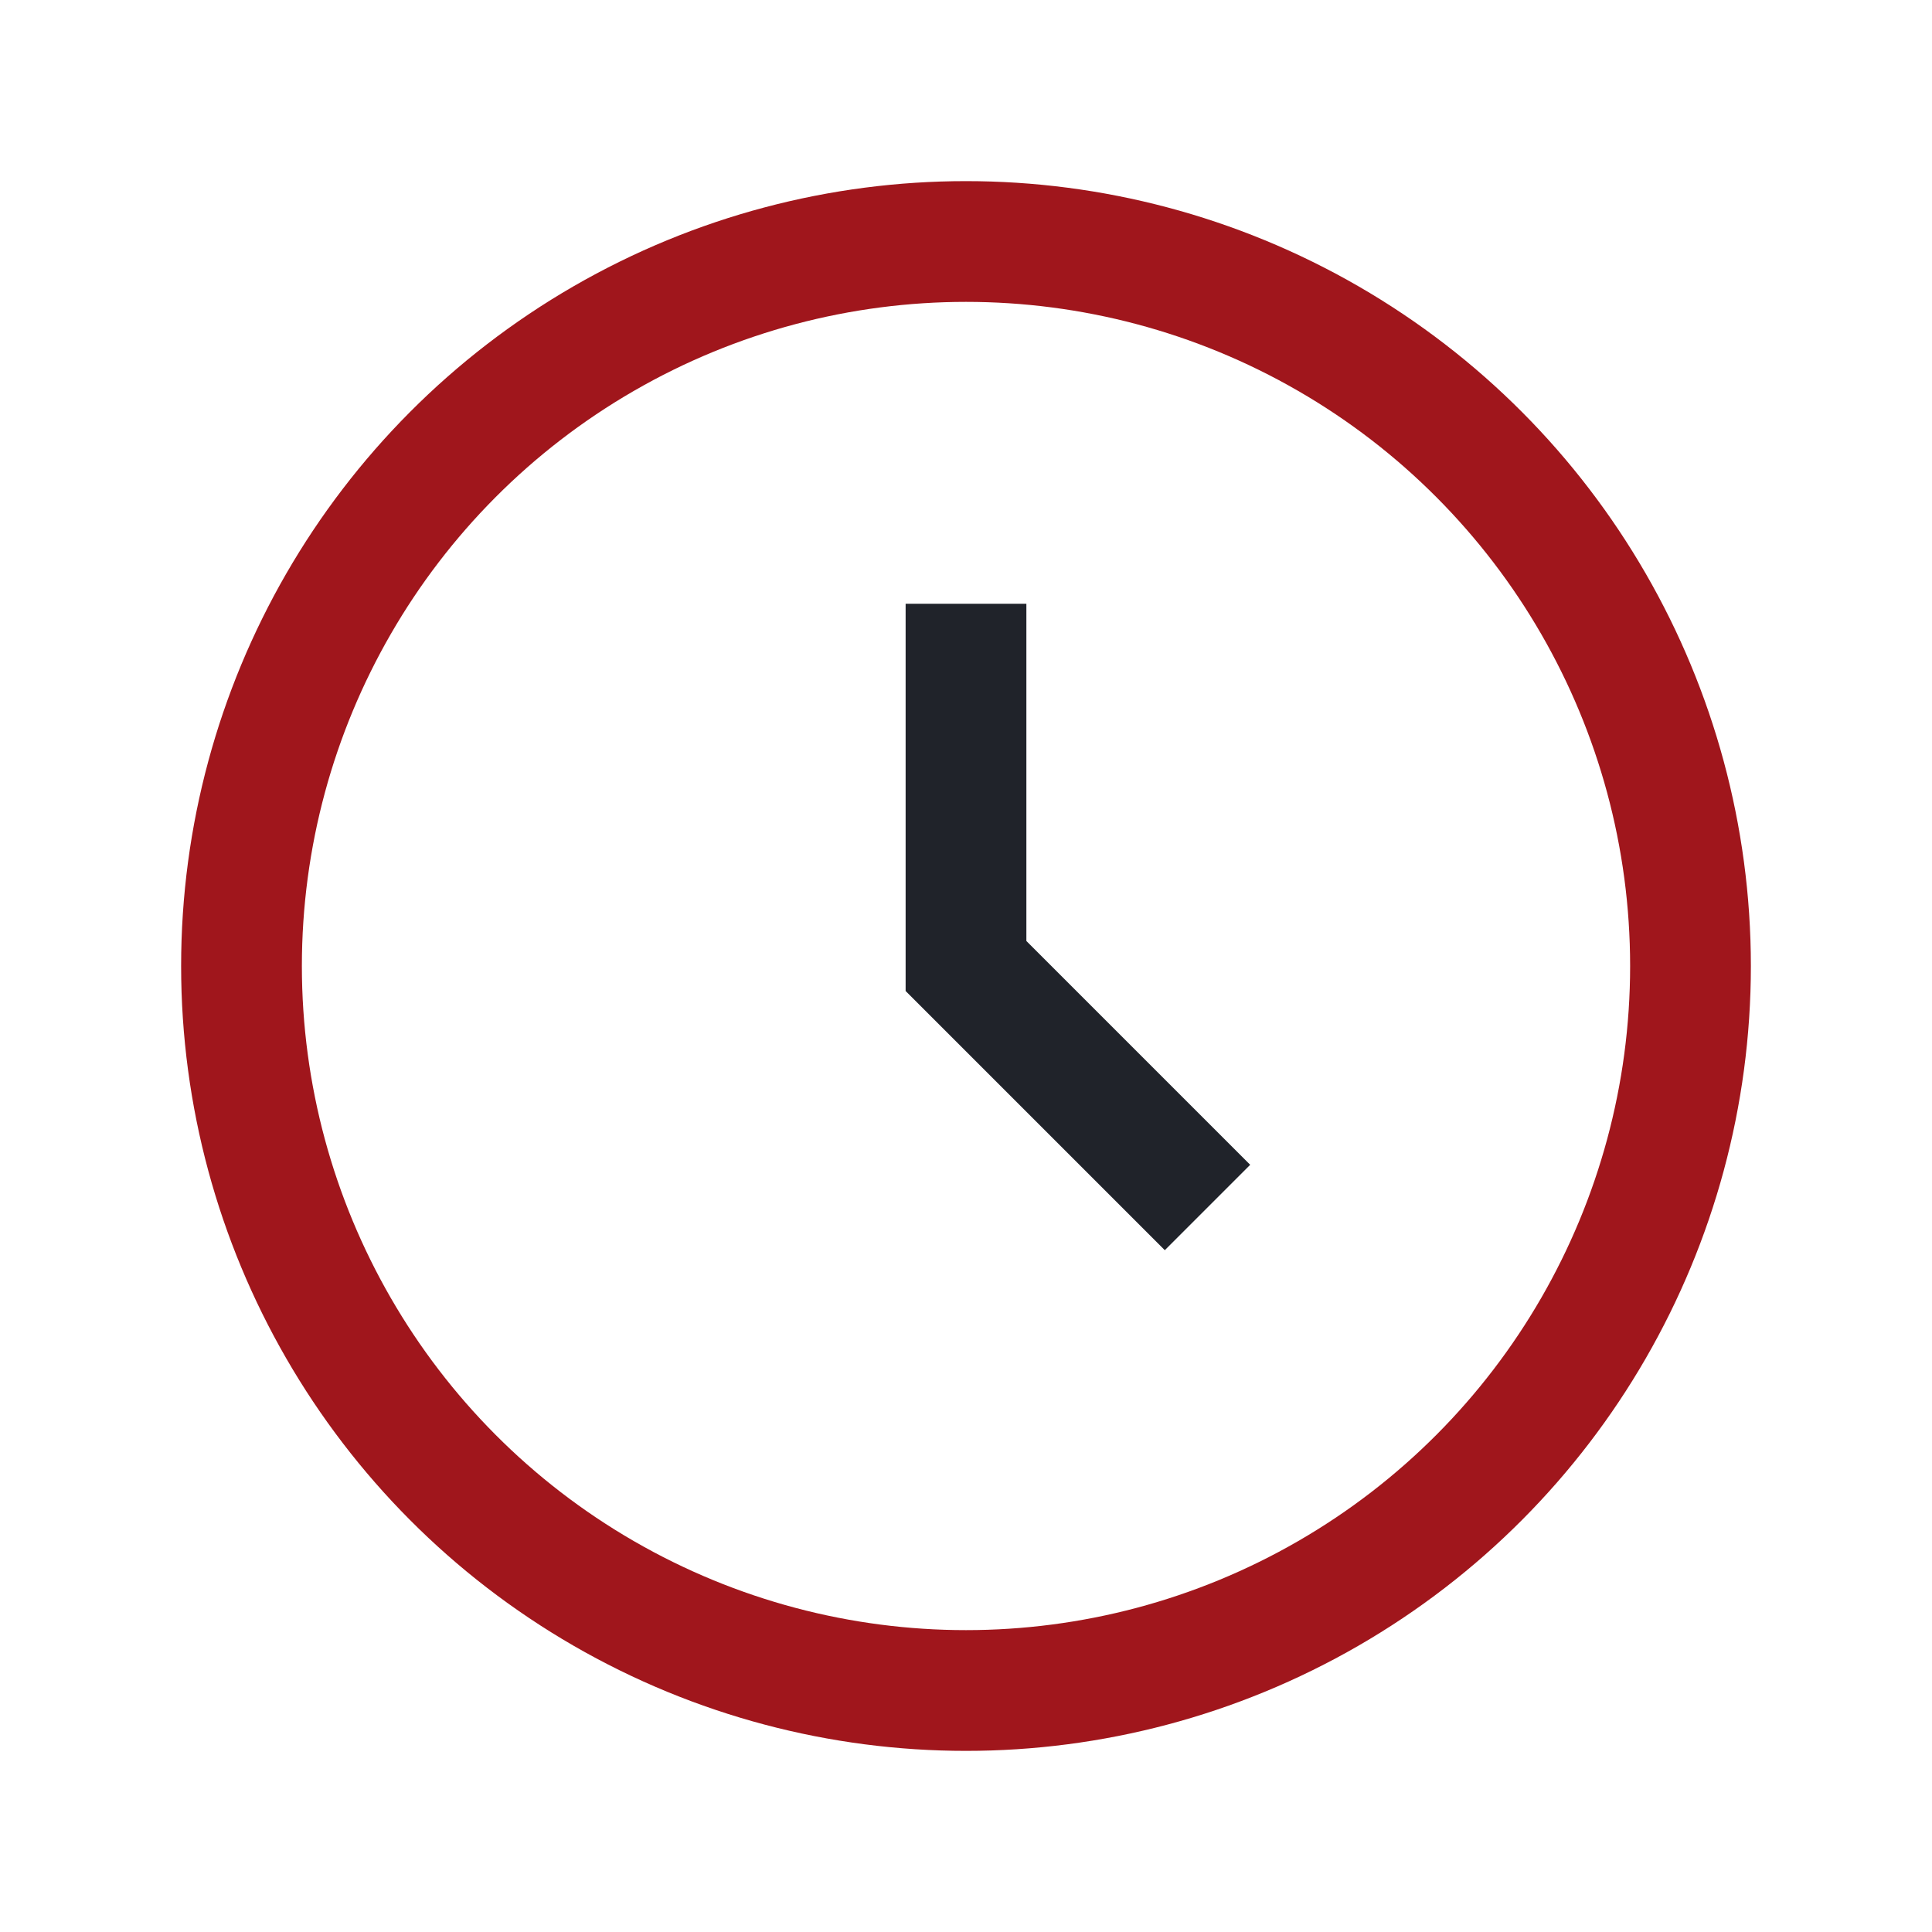 <?xml version="1.0" encoding="UTF-8"?>
<svg xmlns="http://www.w3.org/2000/svg" width="32" height="32" viewBox="0 0 32 32"><circle cx="16" cy="16" r="12" fill="none" stroke="#A0161C" stroke-width="2"/><path d="M16 10v6l4 4" stroke="#20232A" stroke-width="2" fill="none"/></svg>